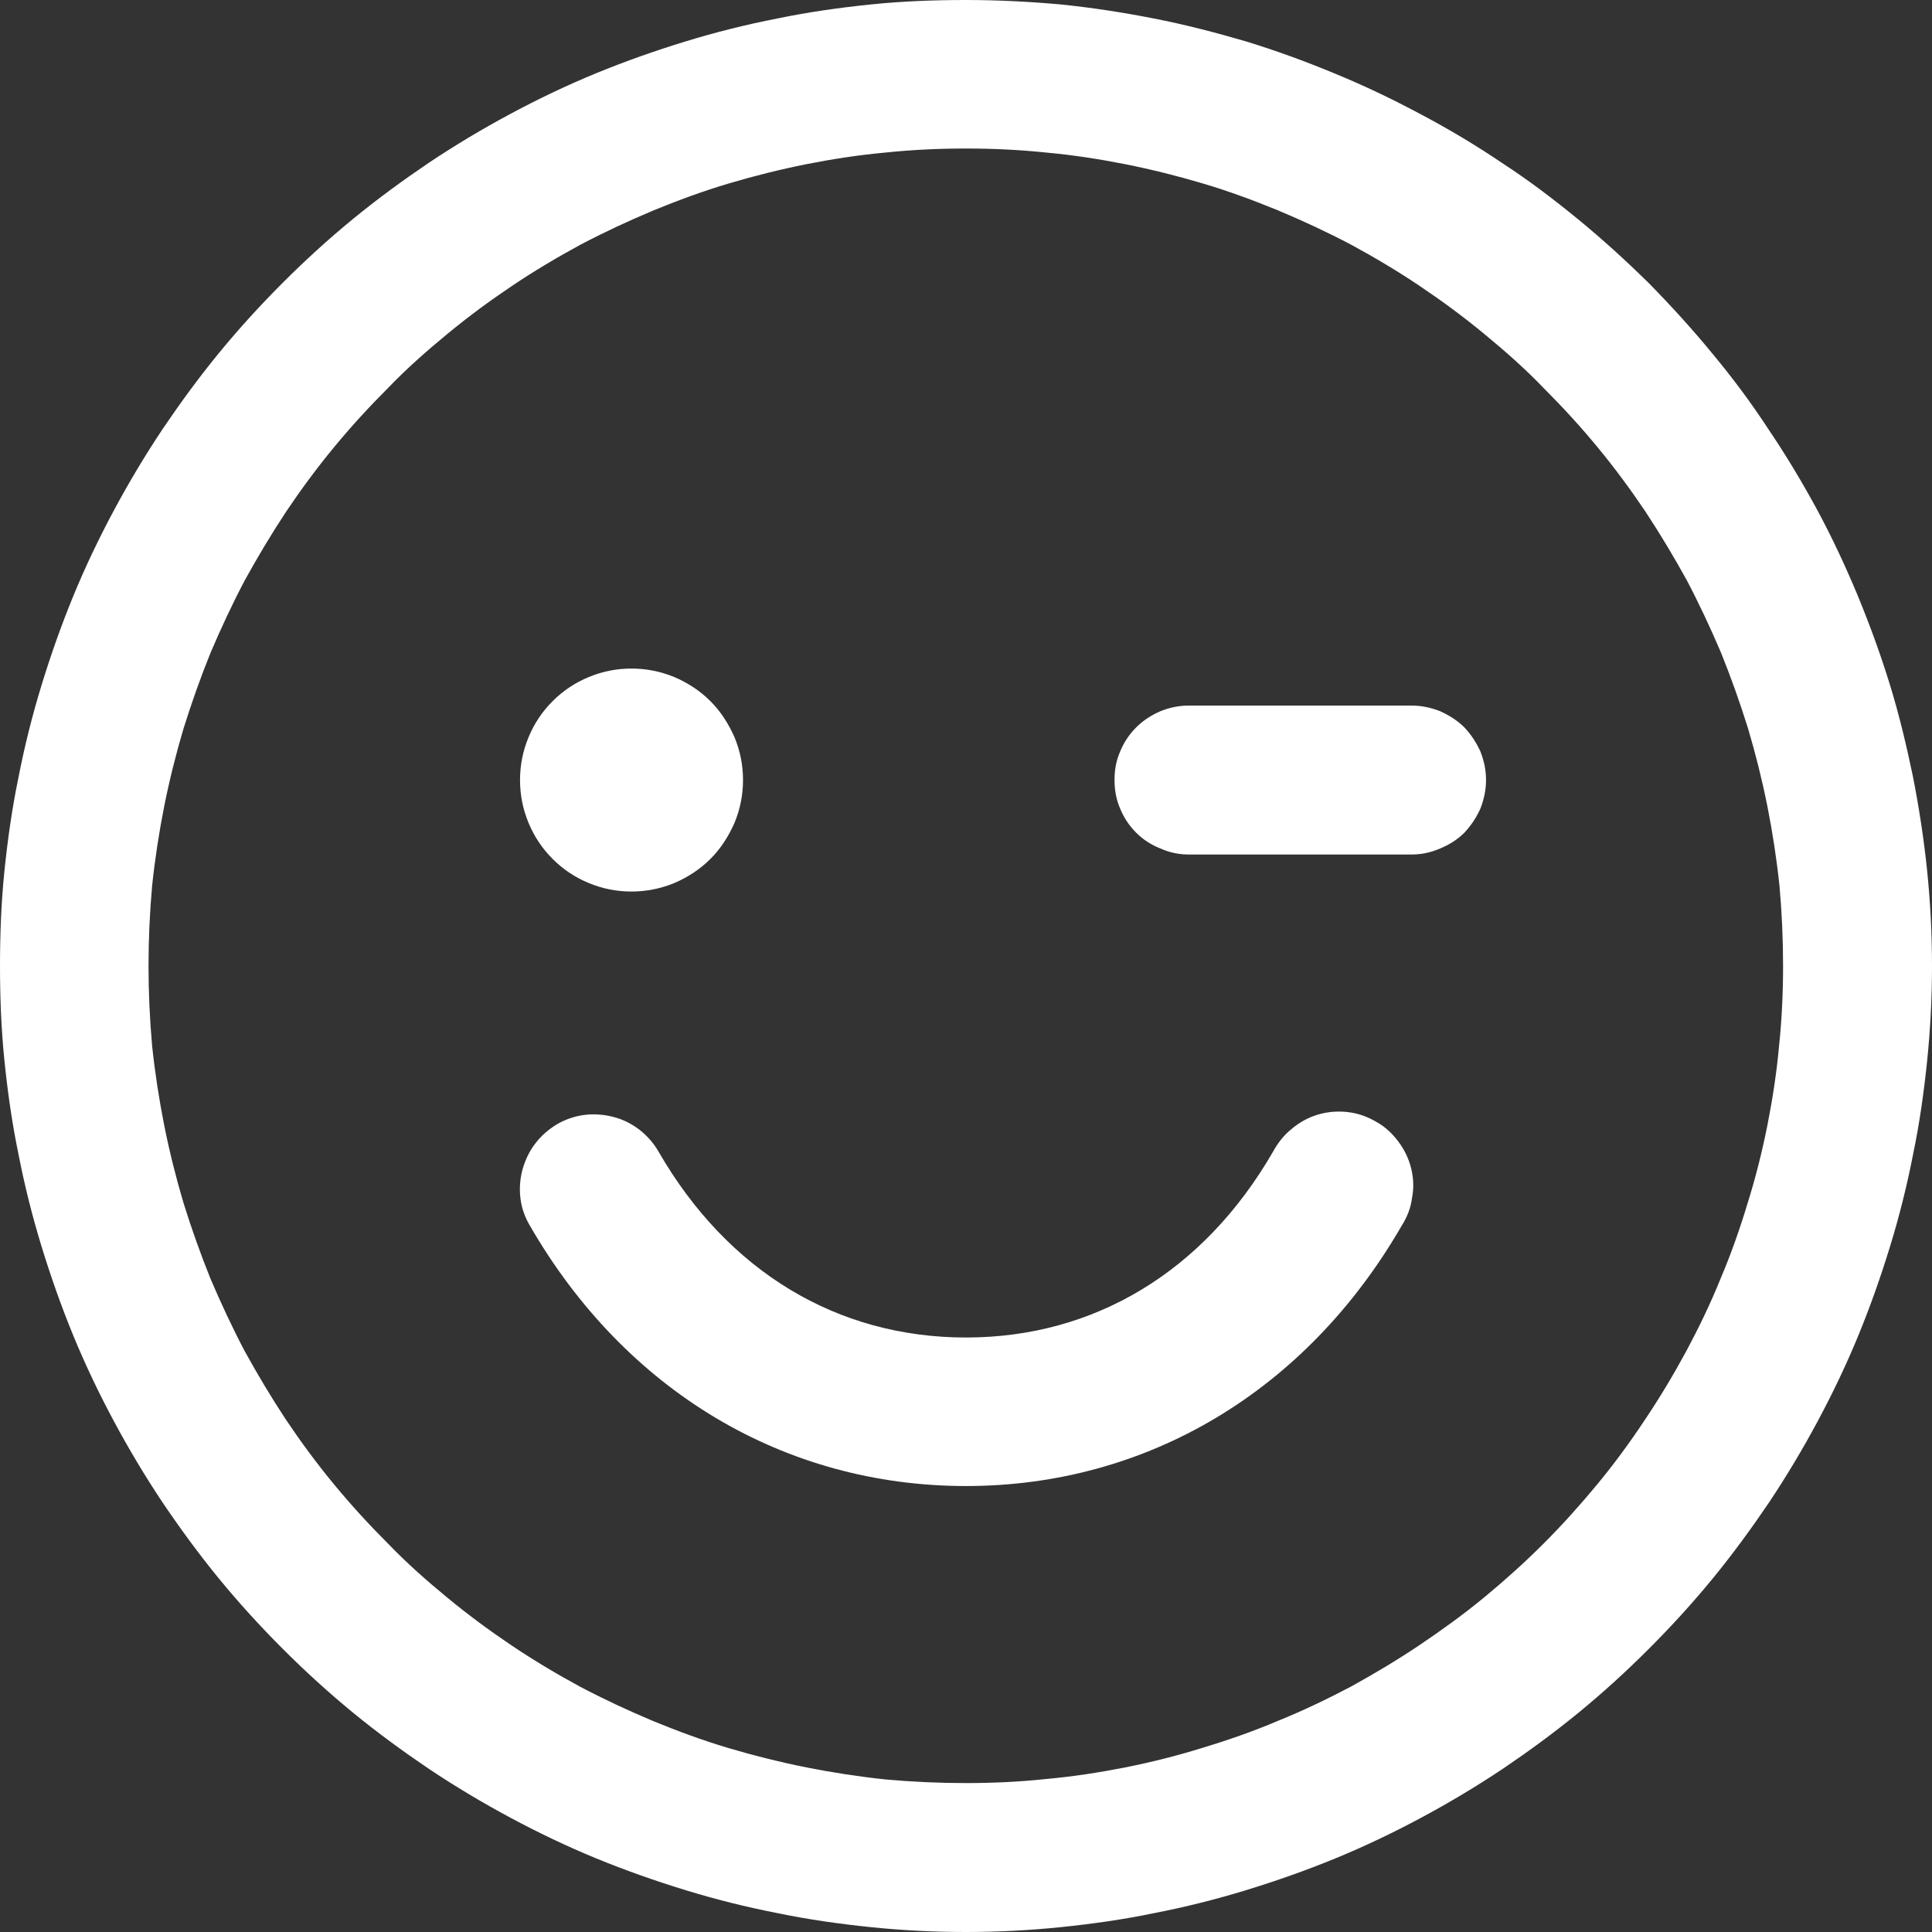 <svg width="48" height="48" viewBox="0 0 48 48" fill="none" xmlns="http://www.w3.org/2000/svg" xmlns:xlink="http://www.w3.org/1999/xlink">
	<rect x="0" y="0" width="48" height="48" fill="#333333" stroke="none"/>
	<desc>
			Created with Pixso.
	</desc>
	<defs/>
	<path id="path" d="M24 0C23.21 0 22.42 0.03 21.64 0.11C20.86 0.19 20.08 0.3 19.31 0.46C18.54 0.61 17.78 0.8 17.03 1.03C16.28 1.26 15.54 1.52 14.81 1.82C14.08 2.12 13.37 2.46 12.68 2.83C11.99 3.2 11.32 3.6 10.66 4.04C10.01 4.48 9.38 4.94 8.77 5.44C8.16 5.94 7.58 6.47 7.03 7.02C6.47 7.58 5.94 8.16 5.44 8.77C4.94 9.38 4.48 10.01 4.04 10.66C3.6 11.32 3.2 11.99 2.83 12.68C2.46 13.37 2.12 14.08 1.82 14.81C1.52 15.54 1.26 16.28 1.03 17.03C0.8 17.78 0.61 18.54 0.46 19.31C0.3 20.08 0.19 20.86 0.11 21.64C0.03 22.42 0 23.21 0 24C0 24.78 0.03 25.57 0.11 26.35C0.19 27.13 0.3 27.91 0.46 28.68C0.61 29.45 0.8 30.21 1.03 30.96C1.26 31.71 1.52 32.45 1.82 33.18C2.12 33.91 2.46 34.62 2.83 35.31C3.2 36 3.6 36.67 4.04 37.33C4.48 37.98 4.94 38.61 5.44 39.22C5.94 39.83 6.47 40.41 7.03 40.97C7.58 41.52 8.16 42.05 8.77 42.55C9.38 43.05 10.01 43.51 10.66 43.95C11.32 44.39 11.99 44.79 12.68 45.16C13.37 45.53 14.08 45.87 14.81 46.17C15.54 46.47 16.28 46.73 17.03 46.96C17.78 47.19 18.54 47.38 19.31 47.53C20.08 47.69 20.86 47.8 21.64 47.88C22.42 47.96 23.21 48 24 48C24.78 48 25.57 47.96 26.35 47.88C27.13 47.8 27.91 47.69 28.68 47.53C29.45 47.38 30.21 47.19 30.96 46.96C31.71 46.73 32.45 46.47 33.18 46.17C33.91 45.87 34.62 45.53 35.31 45.16C36 44.79 36.67 44.39 37.33 43.95C37.98 43.51 38.61 43.05 39.22 42.55C39.83 42.05 40.41 41.52 40.96 40.97C41.52 40.41 42.05 39.83 42.55 39.22C43.05 38.61 43.51 37.98 43.95 37.33C44.39 36.67 44.79 36 45.16 35.31C45.53 34.62 45.87 33.91 46.17 33.18C46.47 32.45 46.73 31.71 46.96 30.96C47.19 30.21 47.38 29.45 47.53 28.68C47.69 27.91 47.8 27.13 47.88 26.35C47.96 25.57 48 24.78 48 24C48 23.21 47.96 22.43 47.88 21.64C47.8 20.86 47.68 20.08 47.53 19.31C47.37 18.54 47.19 17.78 46.96 17.03C46.73 16.28 46.46 15.54 46.16 14.81C45.86 14.09 45.53 13.38 45.16 12.69C44.78 11.99 44.38 11.32 43.94 10.67C43.51 10.01 43.04 9.38 42.54 8.78C42.04 8.17 41.51 7.59 40.96 7.03C40.4 6.48 39.82 5.95 39.21 5.45C38.6 4.95 37.98 4.48 37.32 4.05C36.67 3.61 36 3.21 35.3 2.84C34.61 2.47 33.9 2.13 33.17 1.83C32.45 1.53 31.71 1.26 30.96 1.03C30.21 0.81 29.44 0.61 28.67 0.46C27.91 0.31 27.13 0.19 26.35 0.11C25.57 0.04 24.78 0 24 0ZM24 44.3C23.33 44.3 22.67 44.27 22 44.21C21.34 44.14 20.69 44.04 20.03 43.91C19.38 43.78 18.74 43.62 18.1 43.43C17.46 43.24 16.84 43.01 16.23 42.76C15.61 42.5 15.01 42.22 14.42 41.91C13.83 41.59 13.26 41.25 12.71 40.88C12.16 40.51 11.63 40.12 11.11 39.69C10.6 39.27 10.1 38.83 9.64 38.35C9.17 37.88 8.72 37.39 8.3 36.88C7.87 36.36 7.48 35.83 7.11 35.28C6.74 34.72 6.4 34.15 6.08 33.57C5.77 32.98 5.49 32.38 5.23 31.77C4.98 31.15 4.76 30.53 4.56 29.89C4.37 29.25 4.21 28.61 4.08 27.96C3.95 27.3 3.85 26.65 3.78 25.99C3.72 25.32 3.69 24.66 3.69 24C3.69 23.33 3.72 22.67 3.78 22C3.85 21.34 3.95 20.69 4.08 20.03C4.21 19.38 4.37 18.74 4.56 18.1C4.76 17.46 4.98 16.84 5.23 16.22C5.49 15.61 5.77 15.01 6.08 14.42C6.4 13.84 6.74 13.27 7.11 12.71C7.48 12.16 7.87 11.63 8.3 11.11C8.72 10.6 9.17 10.11 9.64 9.64C10.1 9.16 10.6 8.72 11.11 8.3C11.63 7.87 12.16 7.48 12.71 7.11C13.26 6.74 13.83 6.4 14.42 6.08C15.01 5.77 15.61 5.49 16.23 5.23C16.84 4.98 17.46 4.75 18.1 4.56C18.74 4.37 19.38 4.21 20.03 4.08C20.69 3.95 21.34 3.85 22 3.79C22.67 3.72 23.33 3.69 24 3.69C24.66 3.69 25.32 3.72 25.99 3.79C26.65 3.85 27.3 3.95 27.96 4.08C28.61 4.21 29.25 4.37 29.89 4.56C30.53 4.75 31.15 4.98 31.76 5.23C32.38 5.49 32.98 5.77 33.57 6.08C34.16 6.4 34.73 6.74 35.28 7.11C35.83 7.48 36.36 7.87 36.88 8.3C37.39 8.72 37.89 9.16 38.35 9.64C38.82 10.11 39.27 10.6 39.69 11.11C40.12 11.63 40.51 12.16 40.88 12.71C41.25 13.27 41.59 13.84 41.91 14.42C42.22 15.01 42.5 15.61 42.76 16.22C43.01 16.84 43.23 17.46 43.43 18.1C43.62 18.74 43.78 19.38 43.91 20.03C44.04 20.69 44.14 21.34 44.21 22C44.27 22.67 44.3 23.33 44.3 24C44.3 24.66 44.27 25.32 44.2 25.99C44.14 26.65 44.04 27.3 43.91 27.96C43.78 28.61 43.62 29.25 43.42 29.89C43.23 30.52 43.01 31.15 42.75 31.76C42.5 32.38 42.21 32.98 41.9 33.56C41.58 34.15 41.24 34.72 40.87 35.27C40.5 35.83 40.11 36.36 39.69 36.87C39.26 37.39 38.82 37.88 38.35 38.35C37.88 38.82 37.39 39.26 36.87 39.69C36.36 40.11 35.82 40.5 35.27 40.87C34.72 41.24 34.15 41.58 33.57 41.9C32.98 42.21 32.38 42.5 31.76 42.75C31.15 43.01 30.52 43.23 29.89 43.42C29.25 43.62 28.61 43.78 27.96 43.91C27.3 44.04 26.65 44.14 25.98 44.2C25.32 44.27 24.66 44.3 24 44.3ZM12.92 19.38C12.92 19.01 12.99 18.66 13.13 18.32C13.27 17.98 13.47 17.68 13.73 17.42C13.99 17.16 14.29 16.96 14.63 16.82C14.97 16.68 15.32 16.61 15.69 16.61C16.05 16.61 16.41 16.68 16.75 16.82C17.08 16.96 17.39 17.16 17.65 17.42C17.91 17.68 18.1 17.98 18.25 18.32C18.39 18.66 18.46 19.01 18.46 19.38C18.46 19.75 18.39 20.1 18.25 20.44C18.1 20.78 17.91 21.08 17.65 21.34C17.39 21.6 17.08 21.8 16.75 21.94C16.41 22.08 16.05 22.15 15.69 22.15C15.32 22.15 14.97 22.08 14.63 21.94C14.29 21.8 13.99 21.6 13.73 21.34C13.47 21.08 13.27 20.78 13.13 20.44C12.99 20.1 12.92 19.75 12.92 19.38ZM36.92 19.38C36.92 19.62 36.87 19.86 36.78 20.09C36.68 20.31 36.55 20.51 36.38 20.69C36.21 20.86 36 20.99 35.78 21.08C35.55 21.18 35.32 21.23 35.07 21.23L29.53 21.23C29.29 21.23 29.05 21.18 28.83 21.08C28.6 20.99 28.4 20.86 28.23 20.69C28.05 20.51 27.92 20.31 27.83 20.09C27.73 19.86 27.69 19.62 27.69 19.38C27.69 19.13 27.73 18.9 27.83 18.67C27.92 18.45 28.05 18.25 28.23 18.07C28.4 17.9 28.6 17.77 28.83 17.67C29.05 17.58 29.29 17.53 29.53 17.53L35.07 17.53C35.32 17.53 35.55 17.58 35.78 17.67C36 17.77 36.21 17.9 36.38 18.07C36.55 18.25 36.68 18.45 36.78 18.67C36.87 18.9 36.92 19.13 36.92 19.38ZM34.82 30.46C32.45 34.56 28.5 36.92 24 36.92C19.49 36.92 15.54 34.56 13.17 30.46C13.04 30.24 12.96 30.02 12.93 29.77C12.9 29.53 12.92 29.29 12.98 29.06C13.05 28.82 13.15 28.6 13.3 28.41C13.45 28.21 13.63 28.06 13.84 27.93C14.05 27.81 14.28 27.73 14.52 27.7C14.76 27.67 15.01 27.69 15.24 27.75C15.48 27.81 15.69 27.92 15.89 28.07C16.08 28.22 16.24 28.4 16.36 28.61C18.08 31.59 20.8 33.23 24 33.23C27.19 33.23 29.91 31.59 31.63 28.61C31.75 28.39 31.9 28.2 32.1 28.04C32.29 27.88 32.51 27.76 32.75 27.69C32.99 27.62 33.24 27.6 33.49 27.63C33.74 27.66 33.97 27.74 34.19 27.87C34.41 27.99 34.59 28.16 34.74 28.36C34.89 28.56 35 28.78 35.06 29.03C35.12 29.27 35.13 29.52 35.08 29.77C35.05 30.01 34.96 30.24 34.82 30.46Z" fill="#FFFFFF" fill-opacity="1" fill-rule="nonzero"/>
</svg>
